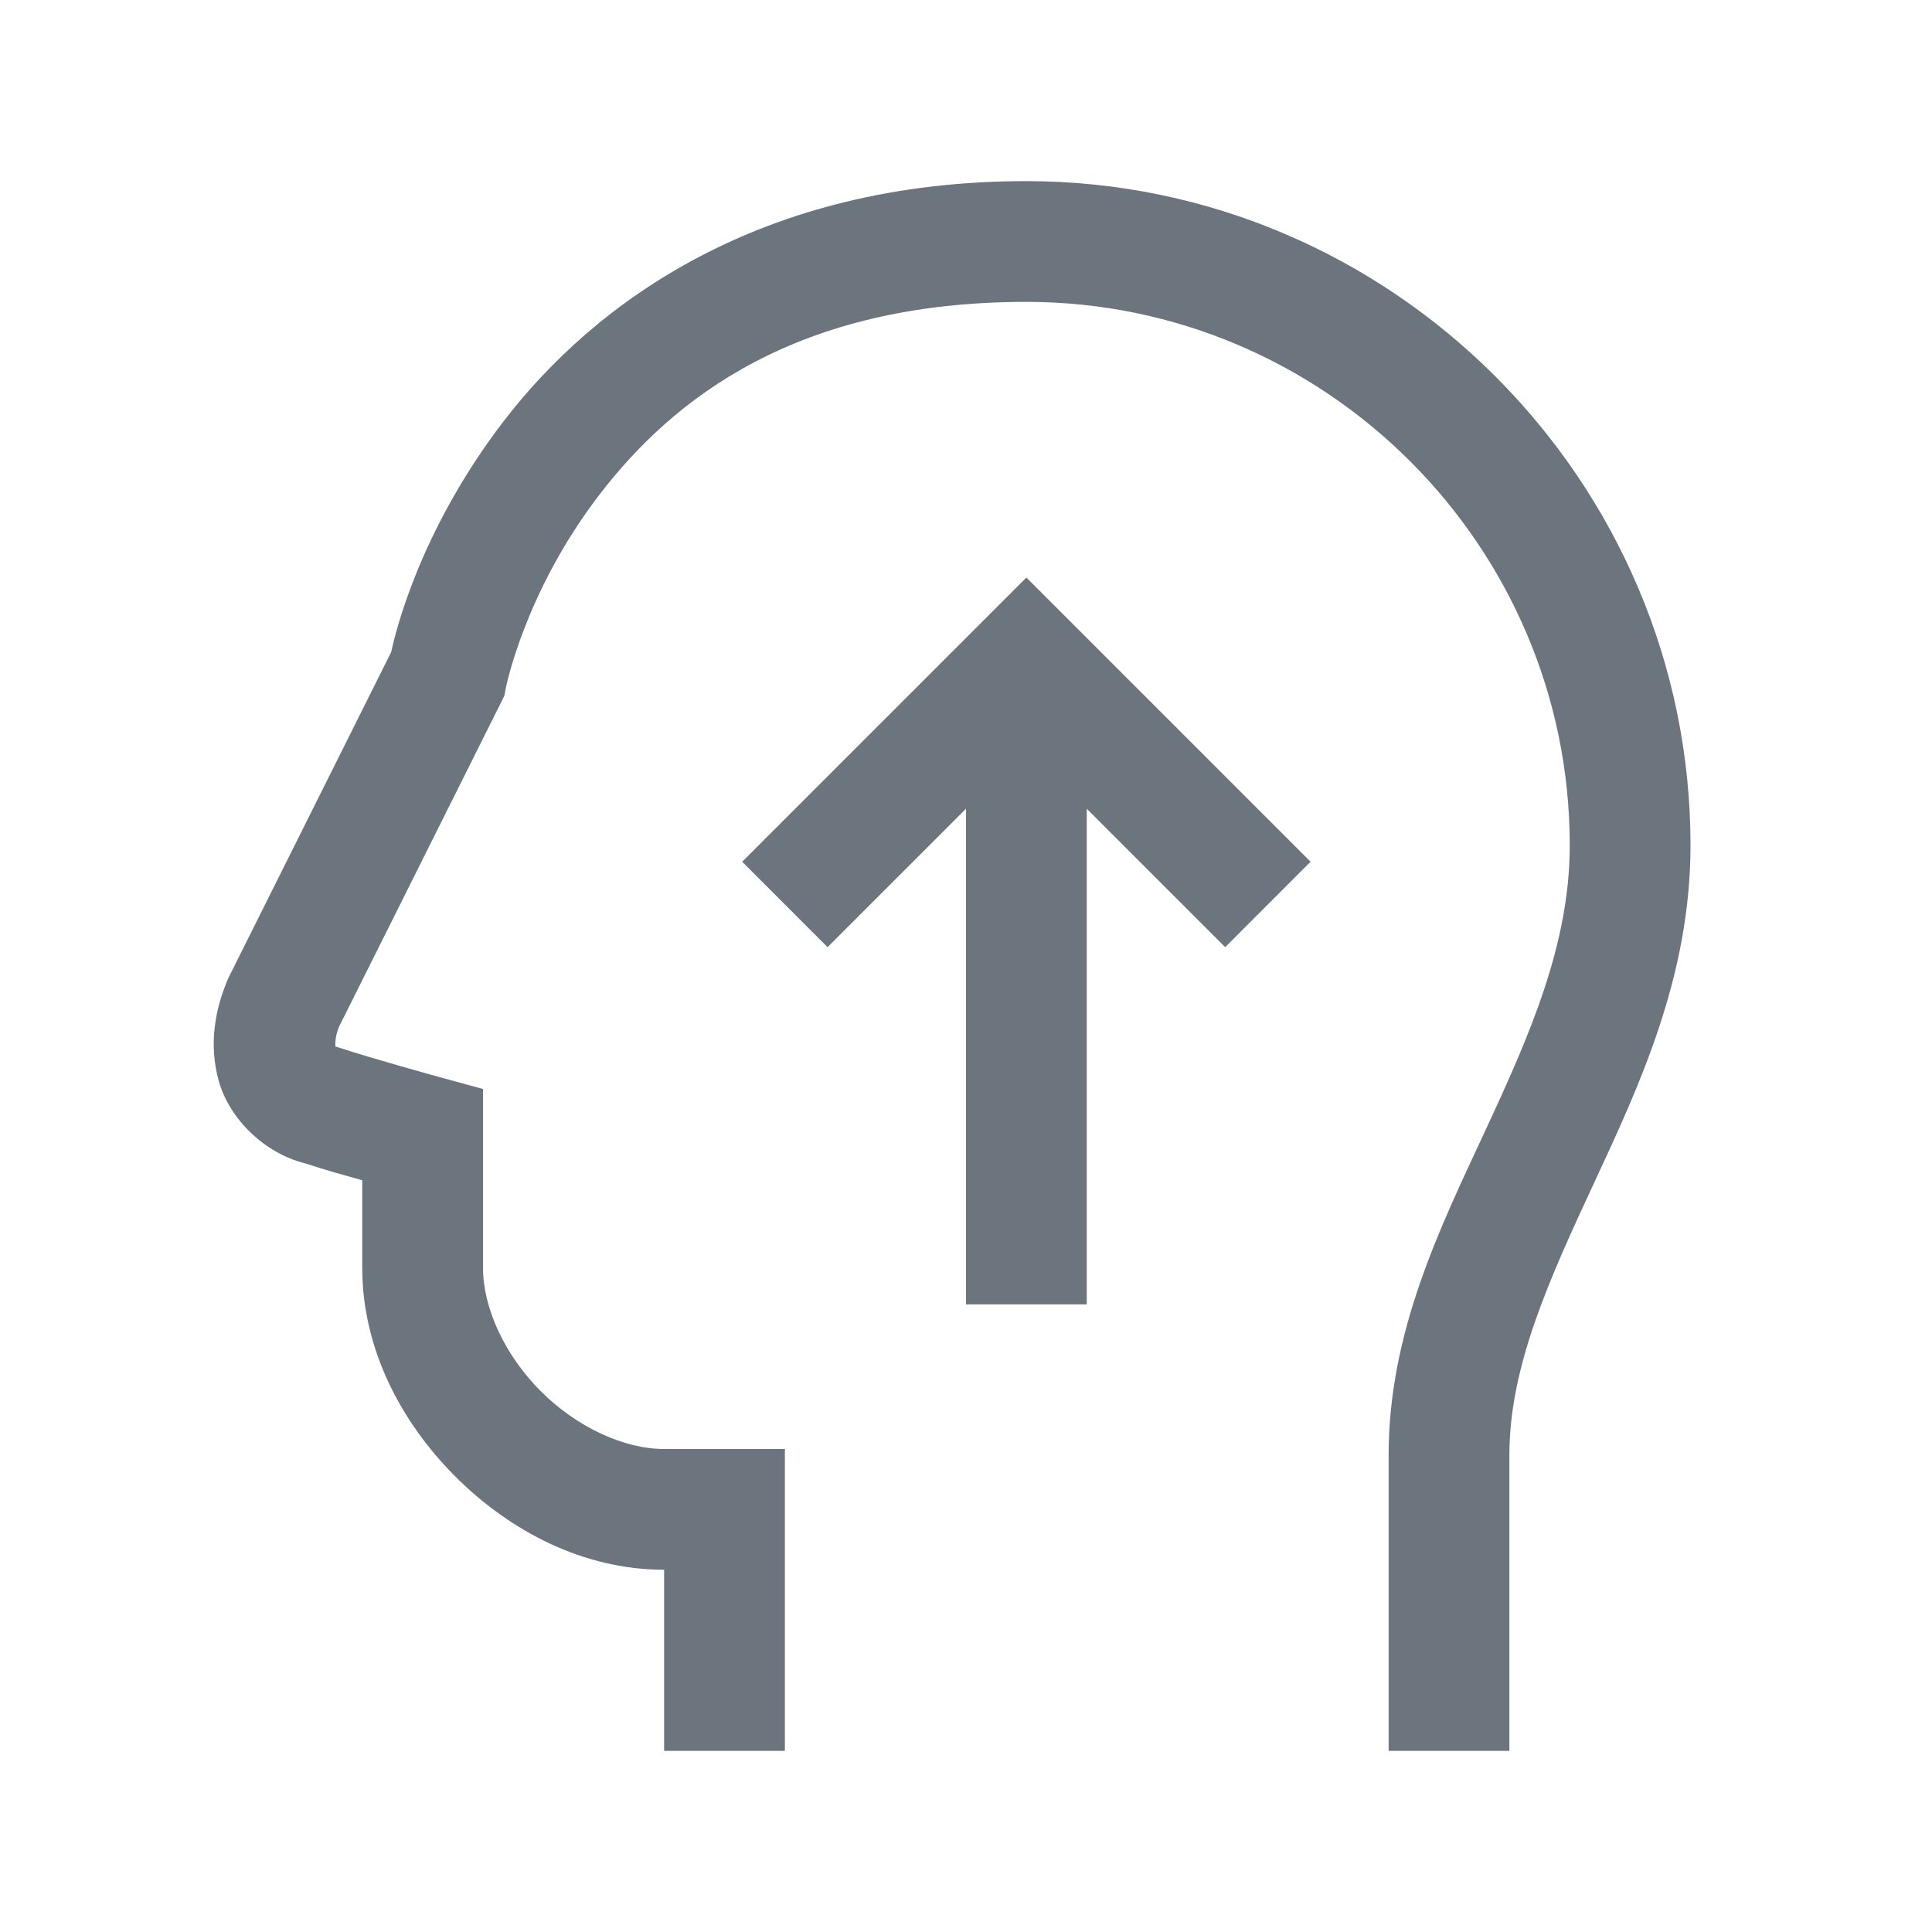 ﻿<?xml version="1.0" encoding="utf-8"?>
<svg xmlns="http://www.w3.org/2000/svg" viewBox="0 0 32 32" width="512" height="512">
  <path d="M17 3C12.608 3 9.851 5.002 8.33 6.992C6.934 8.819 6.542 10.509 6.479 10.801C6.436 10.887 4.102 15.56 3.805 16.154L3.791 16.182L3.779 16.207C3.559 16.721 3.454 17.302 3.625 17.91C3.796 18.518 4.365 19.099 5.061 19.271C5.433 19.393 5.652 19.451 6 19.549L6 21C6 22.333 6.636 23.55 7.543 24.457C8.45 25.364 9.667 26 11 26L11 29L13 29L13 24L11 24C10.333 24 9.55 23.636 8.957 23.043C8.364 22.45 8 21.667 8 21L8 18.037L7.264 17.836C7.264 17.836 6.151 17.529 5.617 17.352L5.58 17.34L5.555 17.334C5.551 17.295 5.549 17.168 5.615 17.006C5.948 16.341 8.293 11.646 8.293 11.646L8.354 11.523L8.379 11.391C8.379 11.391 8.688 9.816 9.918 8.207C11.148 6.598 13.193 5 17 5C21.955 5 26 9.045 26 14C26 15.637 25.341 17.135 24.594 18.742C23.846 20.35 23 22.066 23 24.102L23 29L25 29L25 24.102C25 22.637 25.654 21.204 26.406 19.586C27.159 17.968 28 16.164 28 14C28 7.955 23.045 3 17 3 z M 17 9.566L12.293 14.273L13.707 15.688L16 13.395L16 21.605L18 21.605L18 13.395L20.293 15.688L21.707 14.273L17 9.566 z" fill="#6C757D" />
</svg>